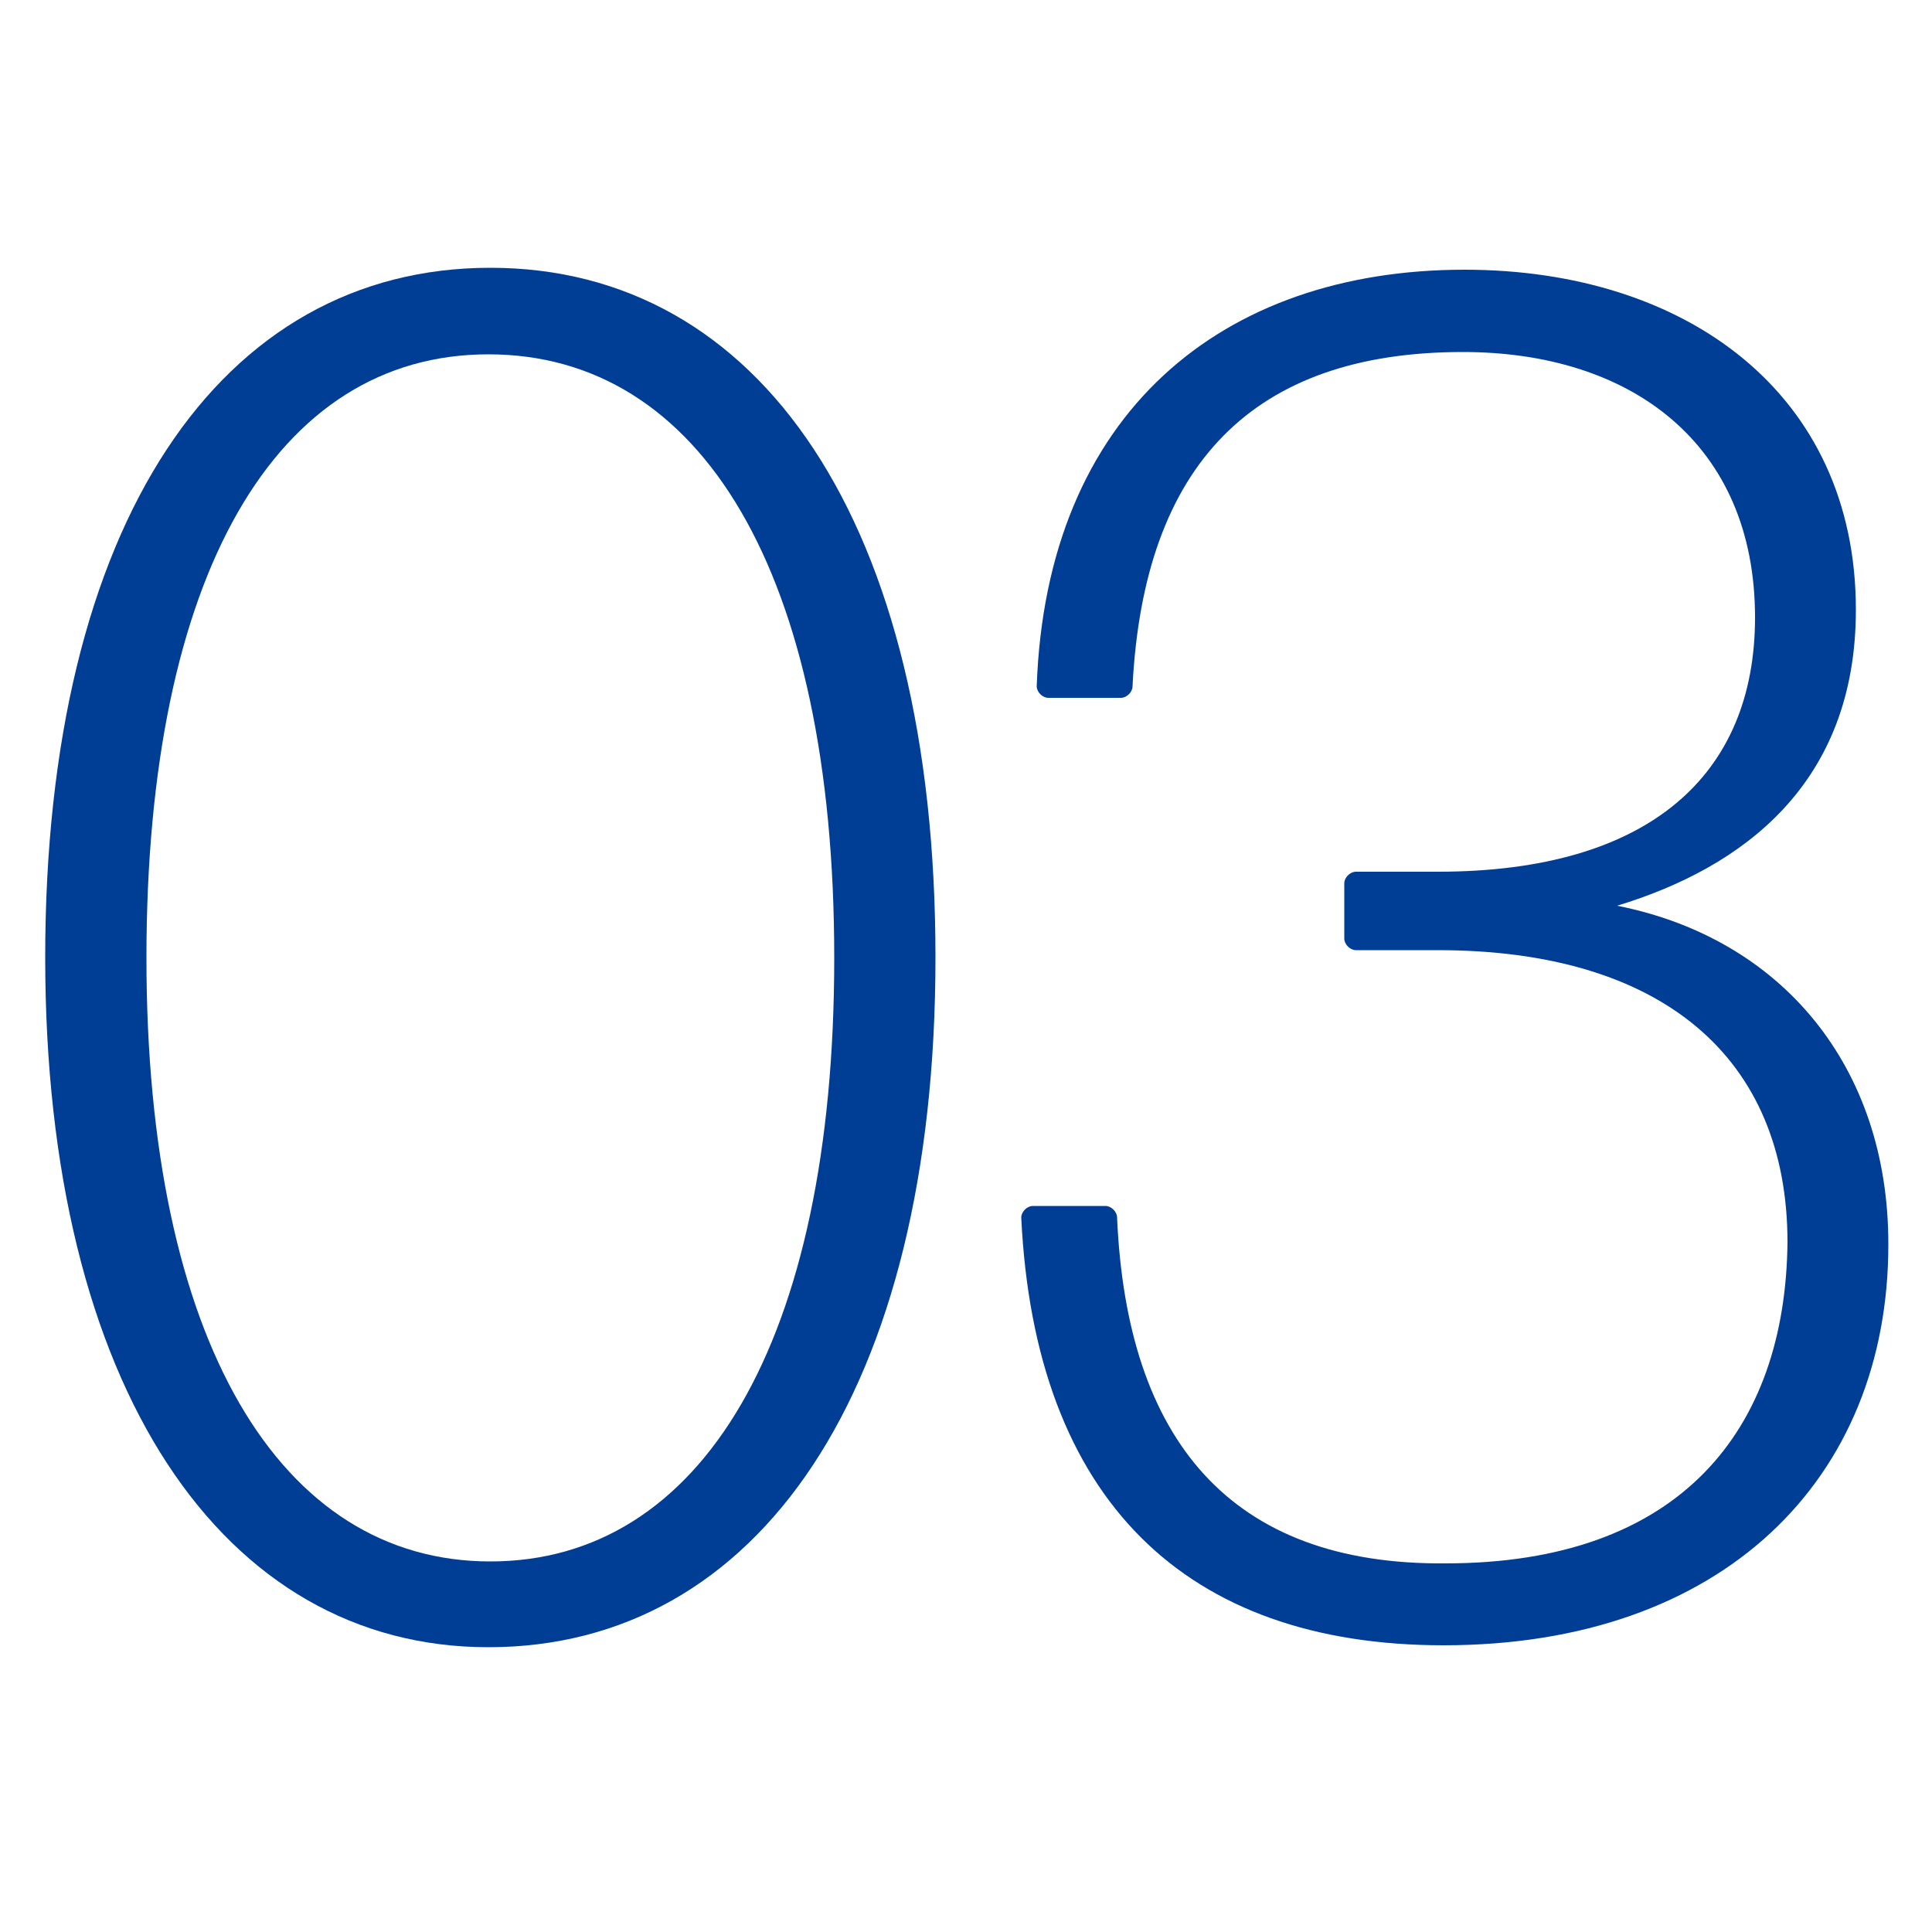 <?xml version="1.0" encoding="utf-8"?>
<!-- Generator: $$$/GeneralStr/196=Adobe Illustrator 27.6.0, SVG Export Plug-In . SVG Version: 6.00 Build 0)  -->
<svg version="1.1" id="Layer_1" xmlns="http://www.w3.org/2000/svg" xmlns:xlink="http://www.w3.org/1999/xlink" x="0px" y="0px"
	 viewBox="0 0 50 50" style="enable-background:new 0 0 50 50;" xml:space="preserve">
<style type="text/css">
	.st0{fill:#003E96;}
</style>
<g>
	<path class="st0" d="M12.64,42.63c-6.87,0-11.47-6.72-11.47-17.85c0-11.27,4.55-17.85,11.52-17.85c6.97,0,11.52,6.58,11.52,17.85
		C24.21,36.01,19.61,42.63,12.64,42.63z M12.69,40.41c5.44,0,8.9-5.64,8.9-15.62c0-9.99-3.46-15.62-8.95-15.62
		s-8.85,5.69-8.85,15.62S7.25,40.41,12.69,40.41z"/>
	<path class="st0" d="M37.36,42.58c-6.67,0-10.58-3.76-10.93-11.07c0-0.15,0.15-0.3,0.3-0.3h1.88c0.15,0,0.3,0.15,0.3,0.3
		c0.25,5.74,2.92,9,8.5,8.95c6.08,0,8.8-3.46,8.85-8.31c0-4.79-3.26-7.56-9.05-7.56h-2.12c-0.15,0-0.3-0.15-0.3-0.3v-1.43
		c0-0.15,0.15-0.3,0.3-0.3h2.12c5.49,0,8.21-2.52,8.21-6.58c0-4.5-3.21-6.87-7.56-6.87c-5.44,0-8.26,2.92-8.55,8.65
		c0,0.15-0.15,0.3-0.3,0.3h-1.88c-0.15,0-0.3-0.15-0.3-0.3c0.25-7.07,4.8-10.78,11.07-10.78c5.74,0,10.13,3.21,10.13,8.8
		c0,4.5-2.92,6.67-6.18,7.66c4.25,0.84,7.02,4.15,7.02,8.75C48.88,38.28,44.58,42.58,37.36,42.58z"/>
</g>
</svg>
